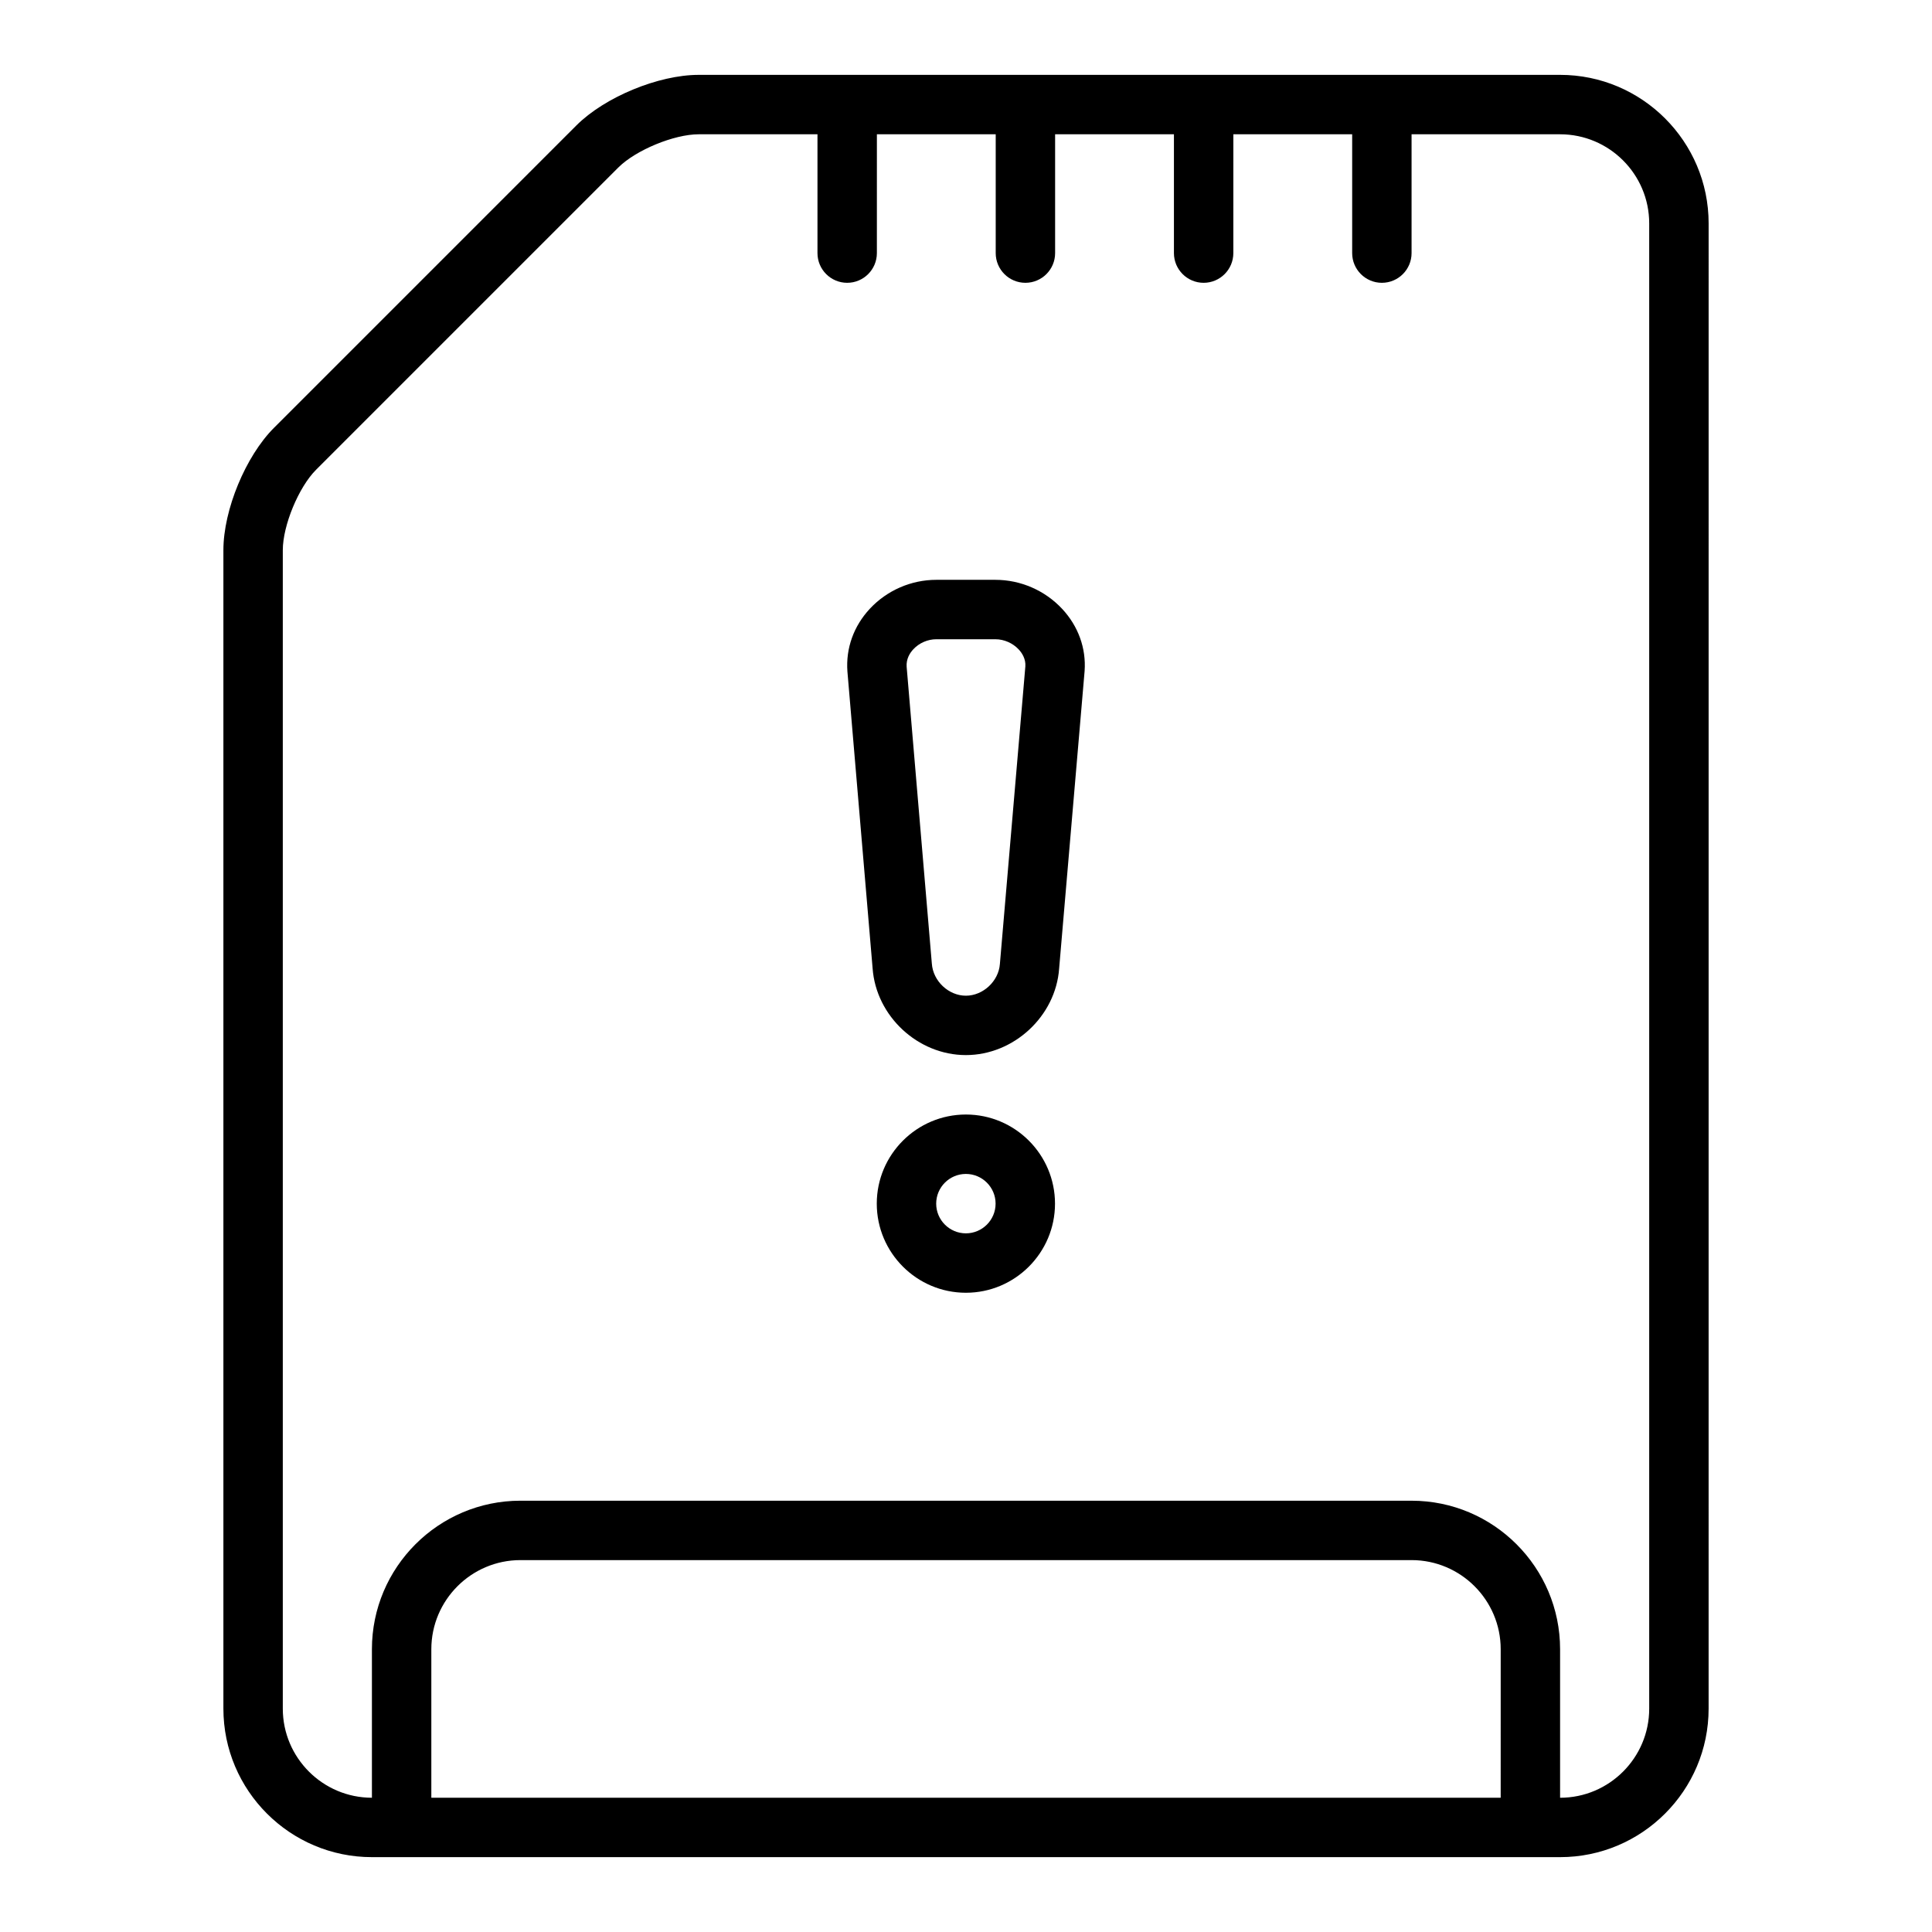 <?xml version="1.0" encoding="UTF-8"?>
<!-- Uploaded to: ICON Repo, www.iconrepo.com, Generator: ICON Repo Mixer Tools -->
<svg fill="#000000" width="800px" height="800px" version="1.1" viewBox="144 144 512 512" xmlns="http://www.w3.org/2000/svg">
 <g>
  <path d="m557.44 163.84h-228.29c-10.66 0-24.891 5.887-32.41 13.406l-80.137 80.137c-7.516 7.519-13.402 21.754-13.402 32.41v307.01c0 21.703 17.656 39.359 39.359 39.359h314.88c21.703 0 39.359-17.656 39.359-39.359l0.004-393.6c0-21.703-17.66-39.363-39.363-39.363zm-15.742 456.58h-283.39v-39.359c0-13.02 10.598-23.617 23.617-23.617h236.16c13.02 0 23.617 10.598 23.617 23.617zm39.359-23.613c0 13.02-10.598 23.617-23.617 23.617v-39.359c0-21.703-17.656-39.359-39.359-39.359l-236.16-0.004c-21.703 0-39.359 17.656-39.359 39.359v39.359c-13.02 0-23.617-10.598-23.617-23.617v-307.01c0-6.535 4.195-16.672 8.793-21.277l80.137-80.137c4.606-4.598 14.746-8.793 21.277-8.793h31.488v31.488c0 4.344 3.527 7.871 7.871 7.871s7.871-3.527 7.871-7.871l0.004-31.488h31.488v31.488c0 4.344 3.527 7.871 7.871 7.871s7.871-3.527 7.871-7.871v-31.488h31.488v31.488c0 4.344 3.527 7.871 7.871 7.871s7.871-3.527 7.871-7.871l0.004-31.488h31.488v31.488c0 4.344 3.527 7.871 7.871 7.871s7.871-3.527 7.871-7.871v-31.488h39.359c13.02 0 23.617 10.598 23.617 23.617z"/>
  <path d="m407.8 297.66h-15.676c-6.652 0-13.074 2.793-17.617 7.676-4.266 4.59-6.383 10.445-5.934 16.609l6.676 78.656c0.902 12.68 11.996 23.008 24.719 23.008s23.805-10.328 24.711-22.906l6.754-78.871c0.434-6.039-1.676-11.887-5.945-16.469-4.559-4.894-11.004-7.703-17.688-7.703zm1.18 101.82c-0.332 4.547-4.457 8.391-9.012 8.391-4.559 0-8.691-3.84-9.02-8.5l-6.676-78.656c-0.156-2.117 0.875-3.699 1.77-4.652 1.543-1.664 3.816-2.656 6.082-2.656h15.672c2.289 0 4.59 1.008 6.164 2.691 0.891 0.953 1.914 2.527 1.77 4.512z"/>
  <path d="m399.97 439.36c-13.02 0-23.617 10.598-23.617 23.617 0 13.02 10.598 23.617 23.617 23.617s23.617-10.598 23.617-23.617c-0.004-13.023-10.598-23.617-23.617-23.617zm0 31.488c-4.336 0-7.871-3.527-7.871-7.871s3.535-7.871 7.871-7.871 7.871 3.527 7.871 7.871-3.535 7.871-7.871 7.871z"/>
 </g>
</svg>